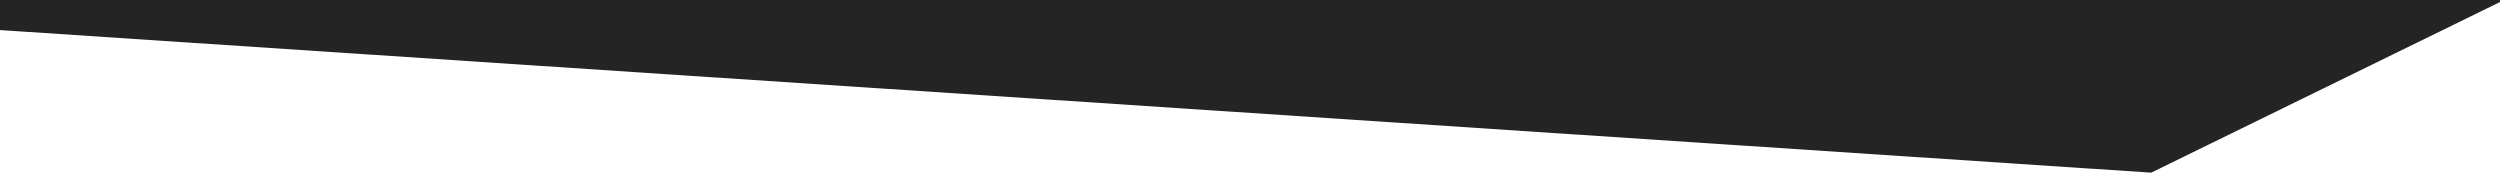 <?xml version="1.0" encoding="UTF-8"?>
<svg xmlns="http://www.w3.org/2000/svg" version="1.1" viewBox="0 0 1920 134.4">
  <defs>
    <style>
      .cls-1 {
        fill: #242424;
      }
    </style>
  </defs>
  <g>
    <g id="Layer_1">
      <polygon class="cls-1" points="0 23.1 1652.1 132.6 1923.2 0 0 0 0 23.1"></polygon>
    </g>
  </g>
</svg>

